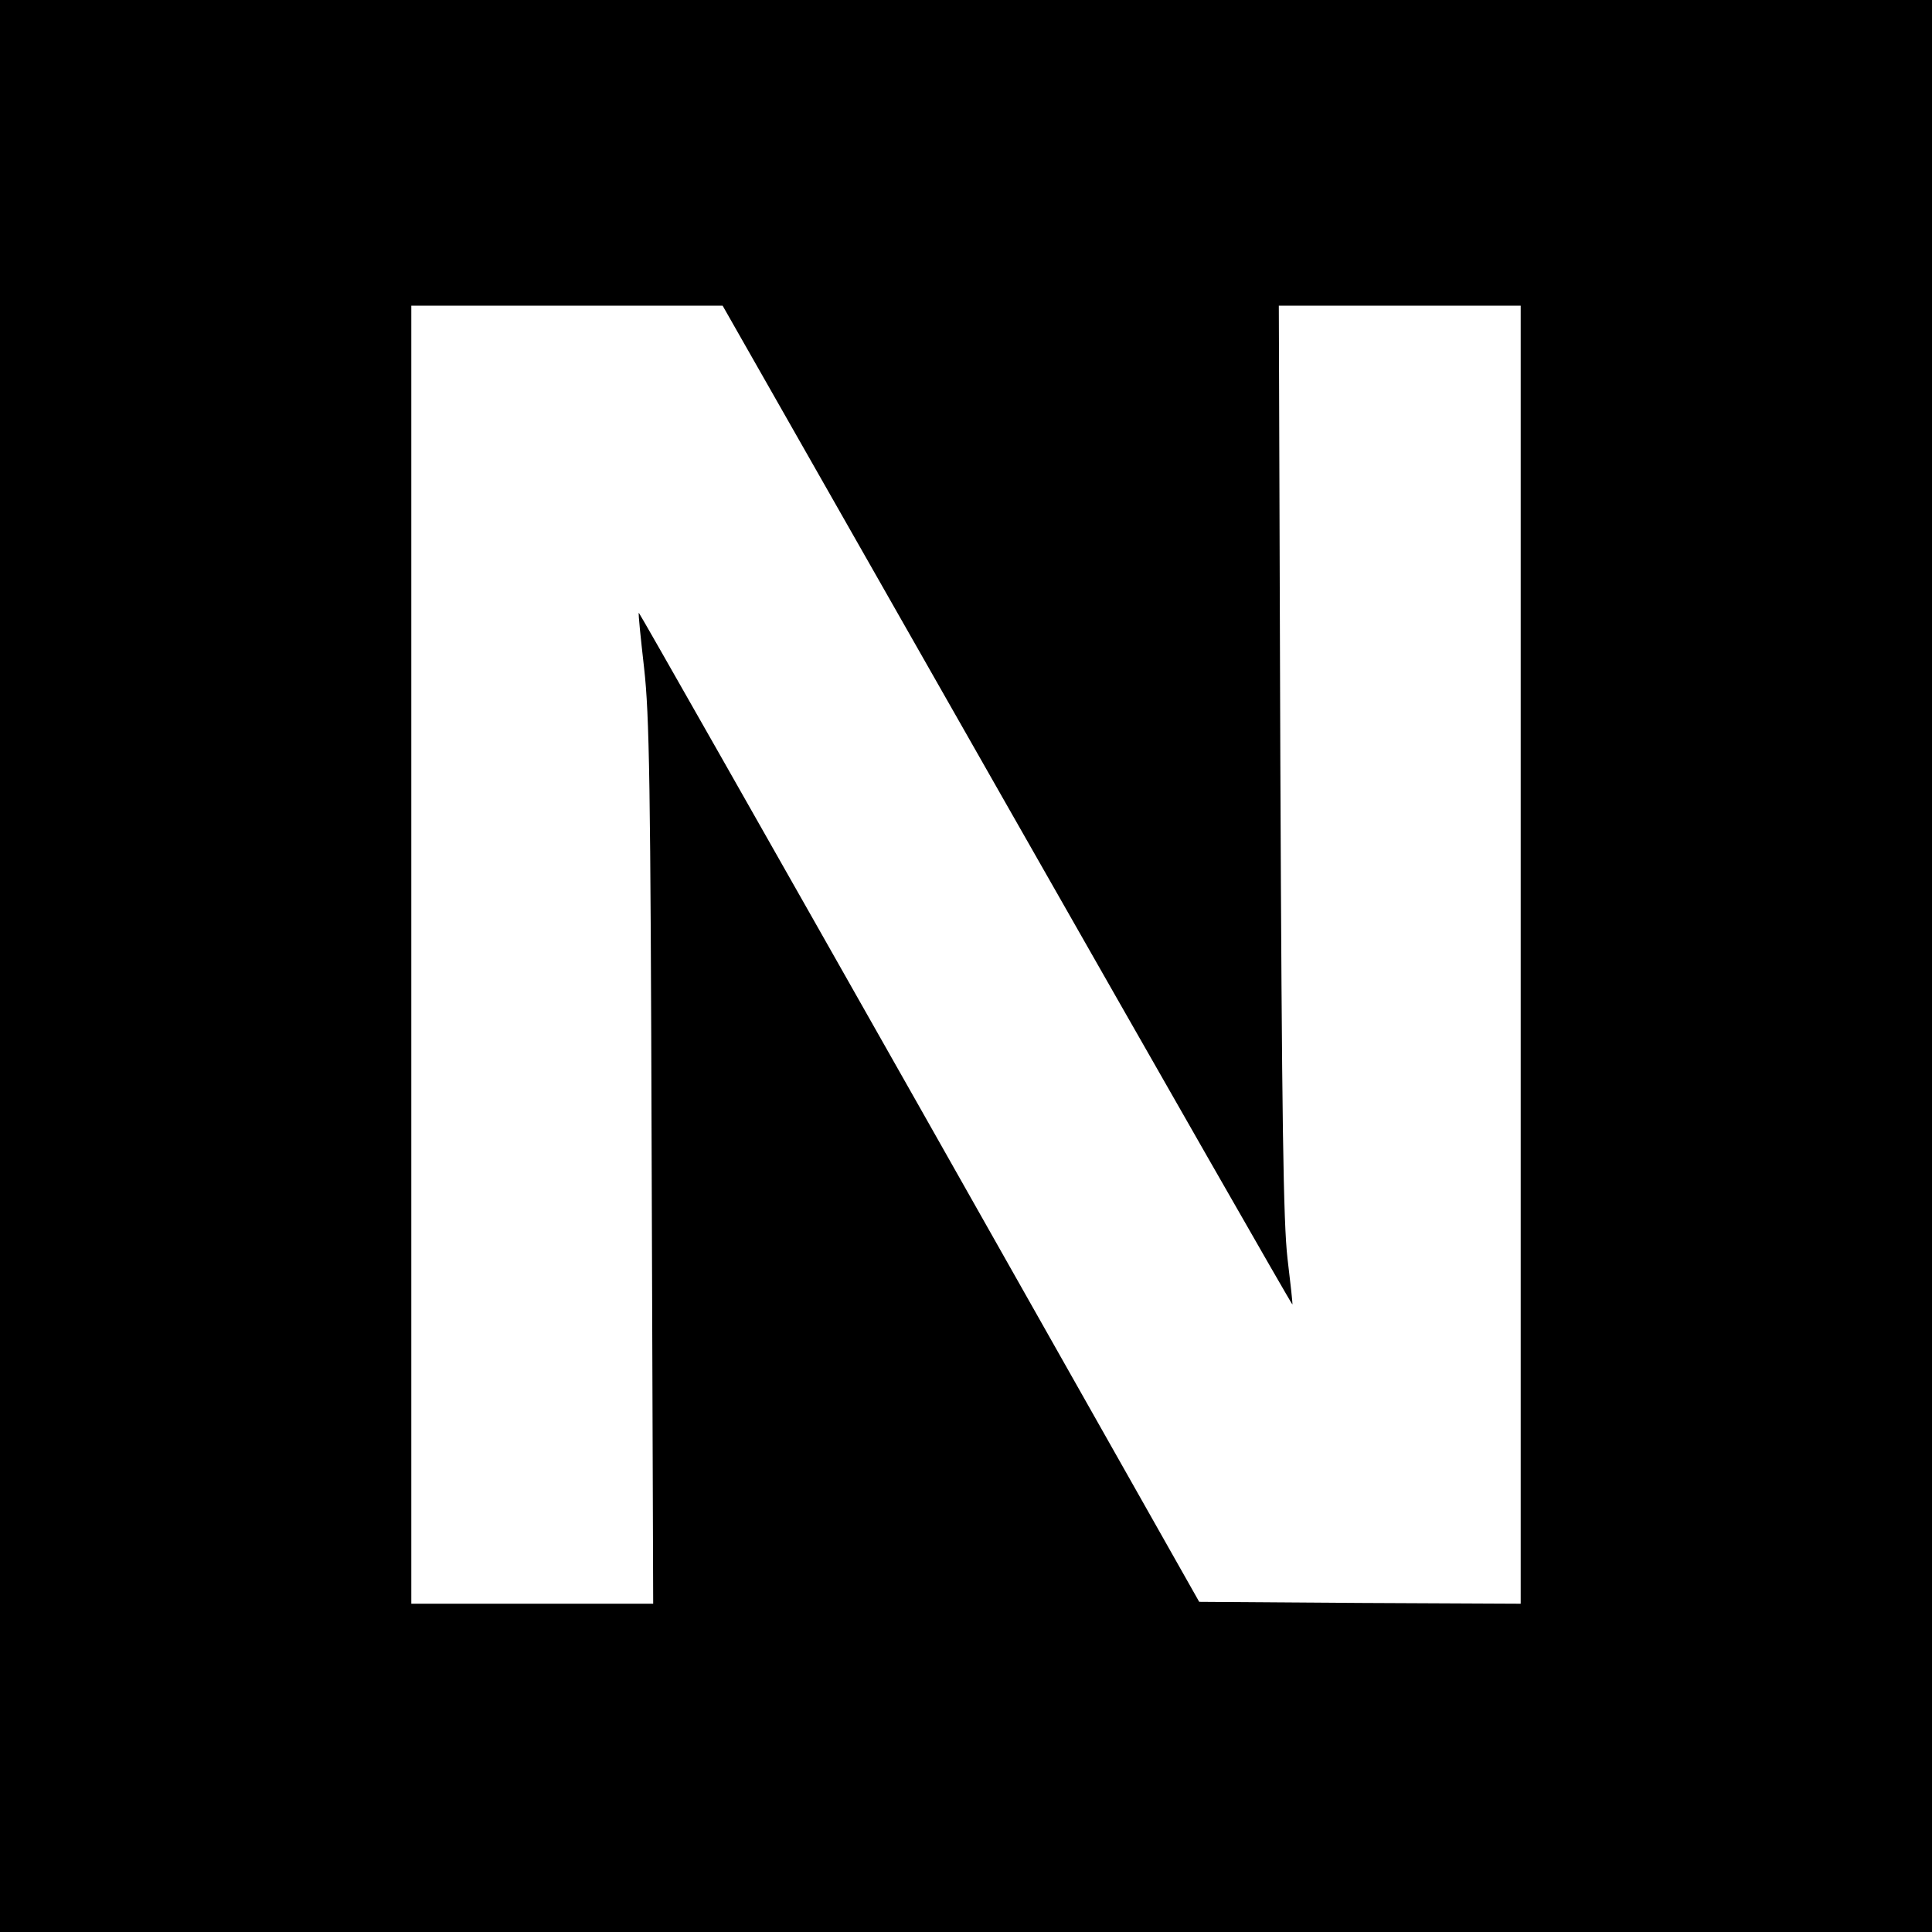 <?xml version="1.0" standalone="no"?>
<!DOCTYPE svg PUBLIC "-//W3C//DTD SVG 20010904//EN"
 "http://www.w3.org/TR/2001/REC-SVG-20010904/DTD/svg10.dtd">
<svg version="1.0" xmlns="http://www.w3.org/2000/svg"
 width="512pt" height="512pt" viewBox="0 0 512 512"
 preserveAspectRatio="xMidYMid meet">
<g transform="translate(0,512) scale(0.1,-0.1)"
fill="#000000" stroke="none">
<path d="M0 2560 l0 -2560 2560 0 2560 0 0 2560 0 2560 -2560 0 -2560 0 0
-2560z m2669 425 c415 -729 755 -1324 756 -1322 1 1 -5 56 -13 122 -11 96 -15
361 -19 1323 l-4 1202 320 0 321 0 0 -1720 0 -1720 -426 2 -426 3 -741 1311
c-408 721 -743 1311 -744 1310 -2 -2 5 -67 14 -147 14 -125 17 -301 20 -1311
l4 -1168 -321 0 -320 0 0 1720 0 1720 413 0 412 0 754 -1325z"/>
</g>
</svg>
